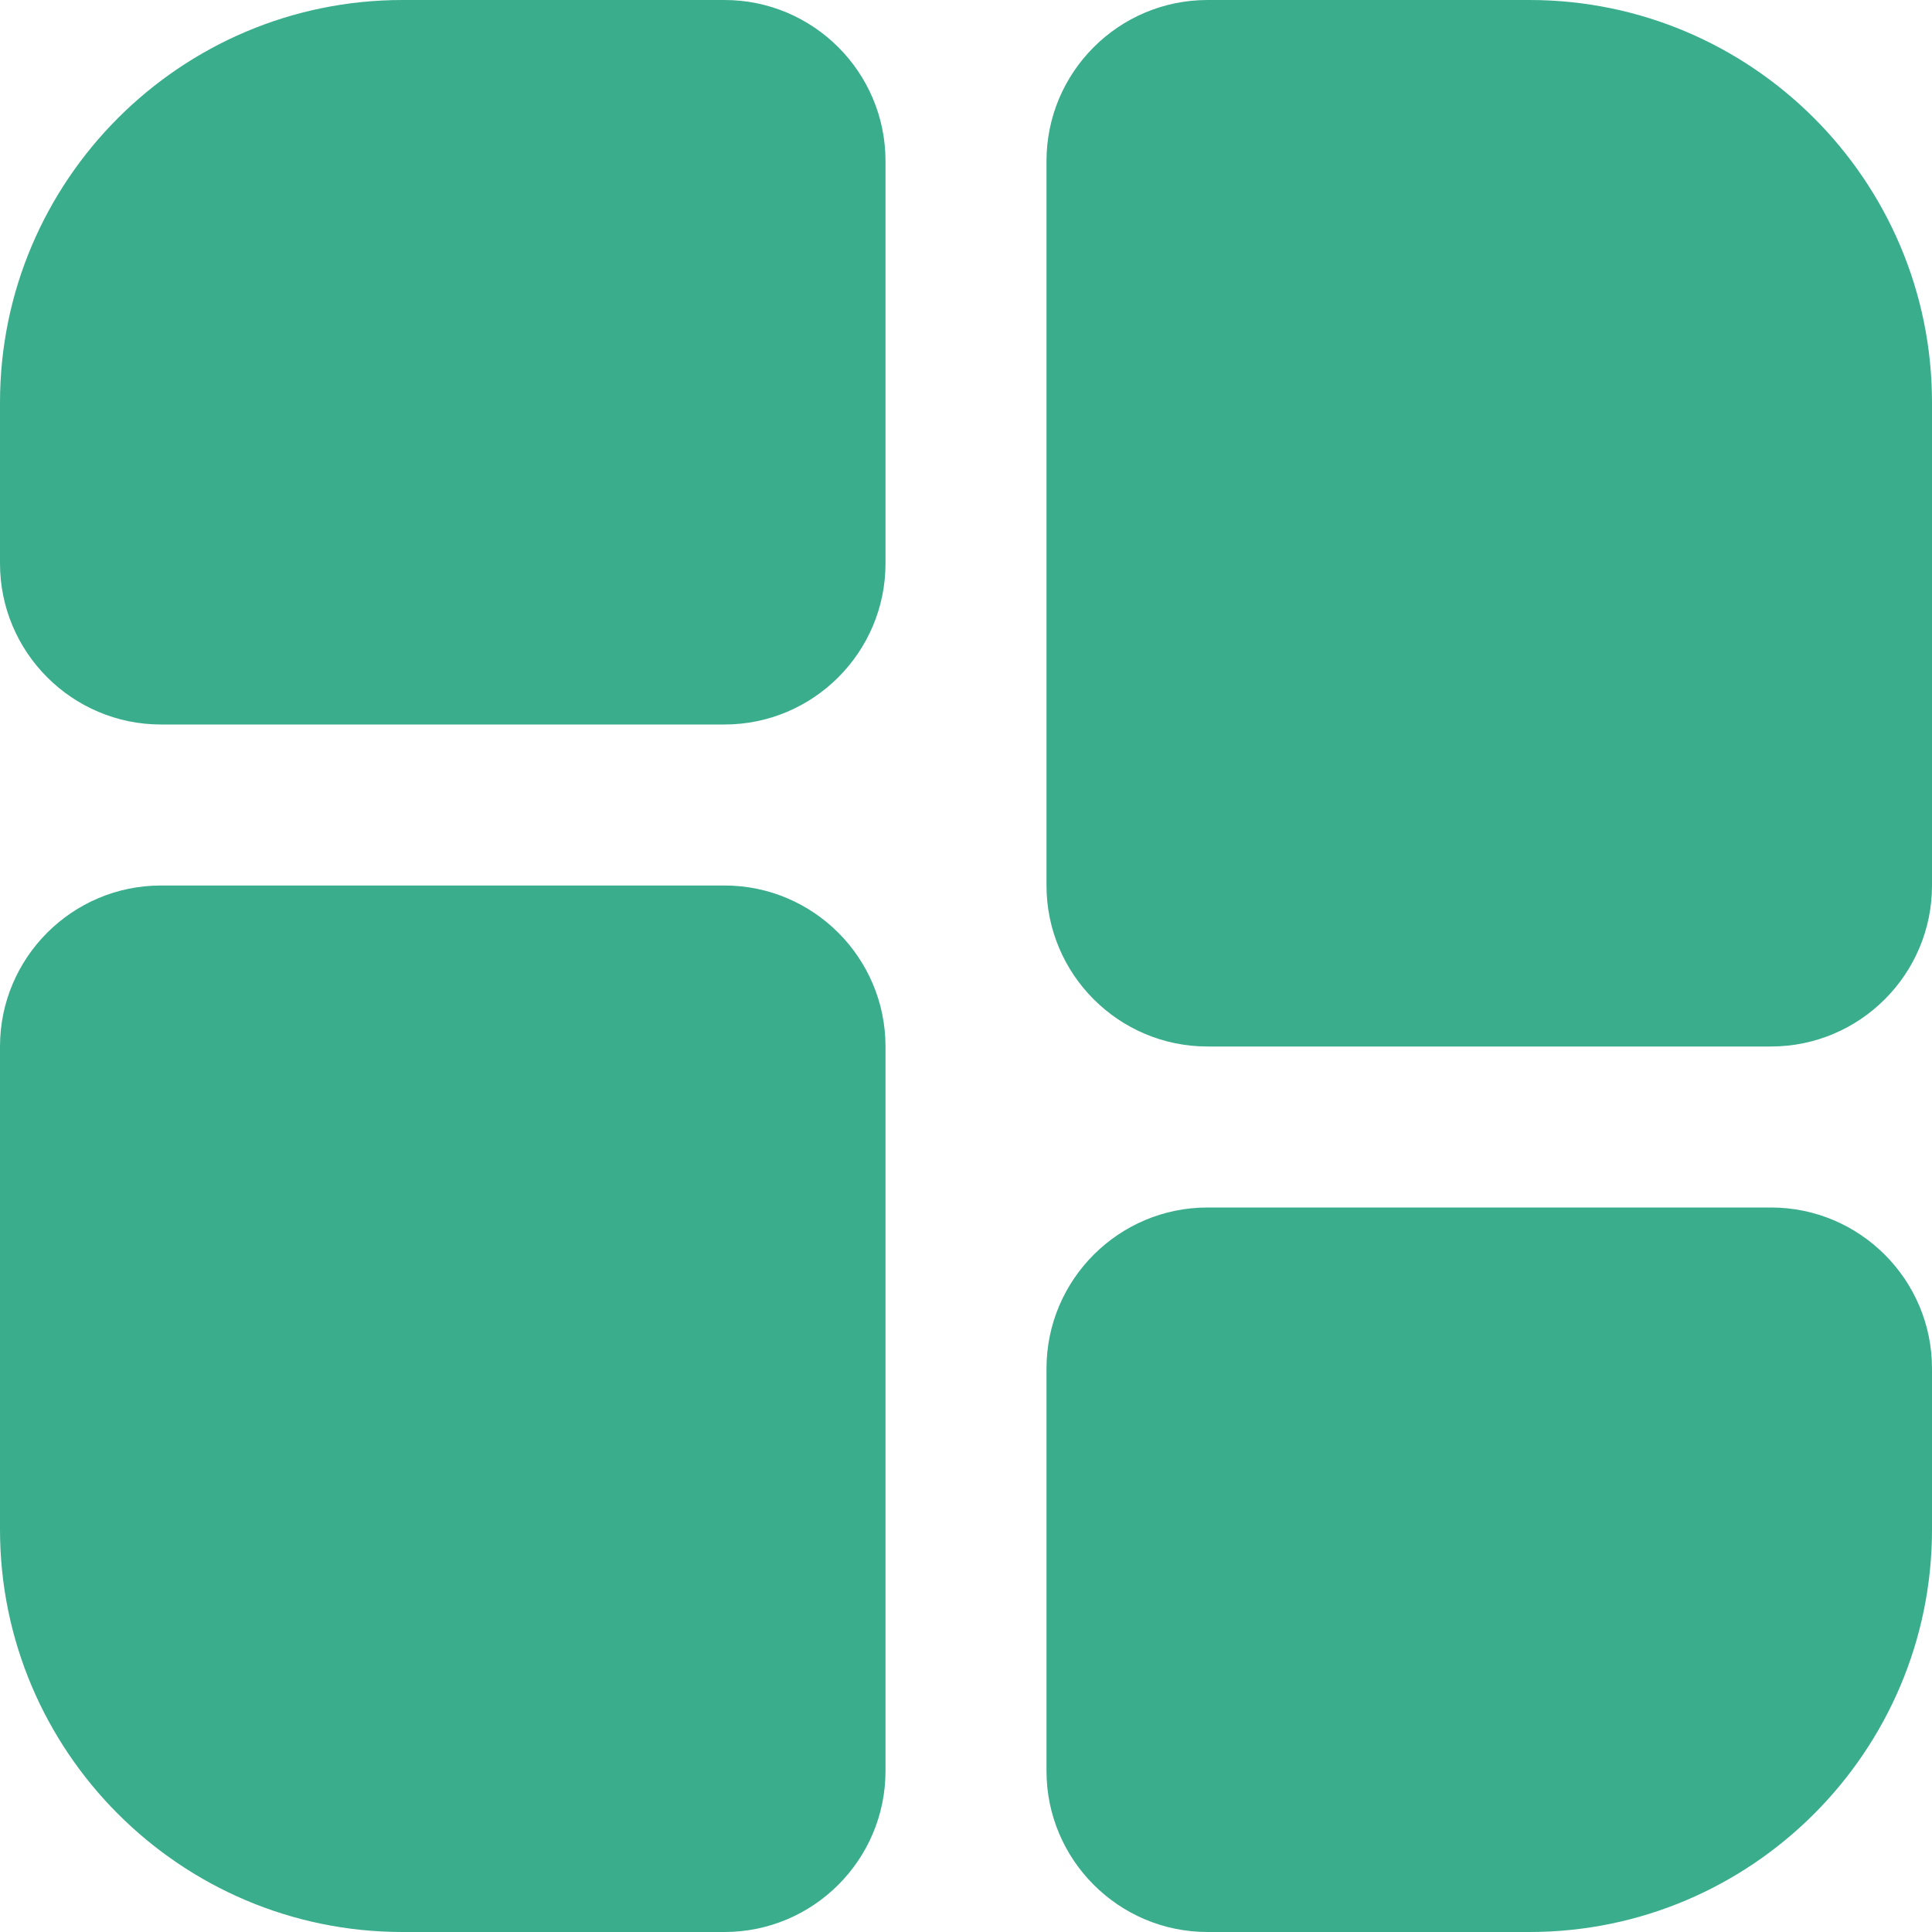 <?xml version="1.0" encoding="UTF-8"?>
<svg xmlns="http://www.w3.org/2000/svg" fill="#3AAD8D" viewBox="0 0 24 24">
  <path d="m9,9H2c-1.103,0-2-.897-2-2v-2C0,2.243,2.243,0,5,0h4c1.103,0,2,.897,2,2v5c0,1.103-.897,2-2,2Zm10,15h-4c-1.103,0-2-.897-2-2v-5c0-1.103.897-2,2-2h7c1.103,0,2,.897,2,2v2c0,2.757-2.243,5-5,5Zm3-11h-7c-1.103,0-2-.897-2-2V2c0-1.103.897-2,2-2h4c2.757,0,5,2.243,5,5v6c0,1.103-.897,2-2,2Zm-13,11h-4c-2.757,0-5-2.243-5-5v-6c0-1.103.897-2,2-2h7c1.103,0,2,.897,2,2v9c0,1.103-.897,2-2,2Z"/>
</svg>
